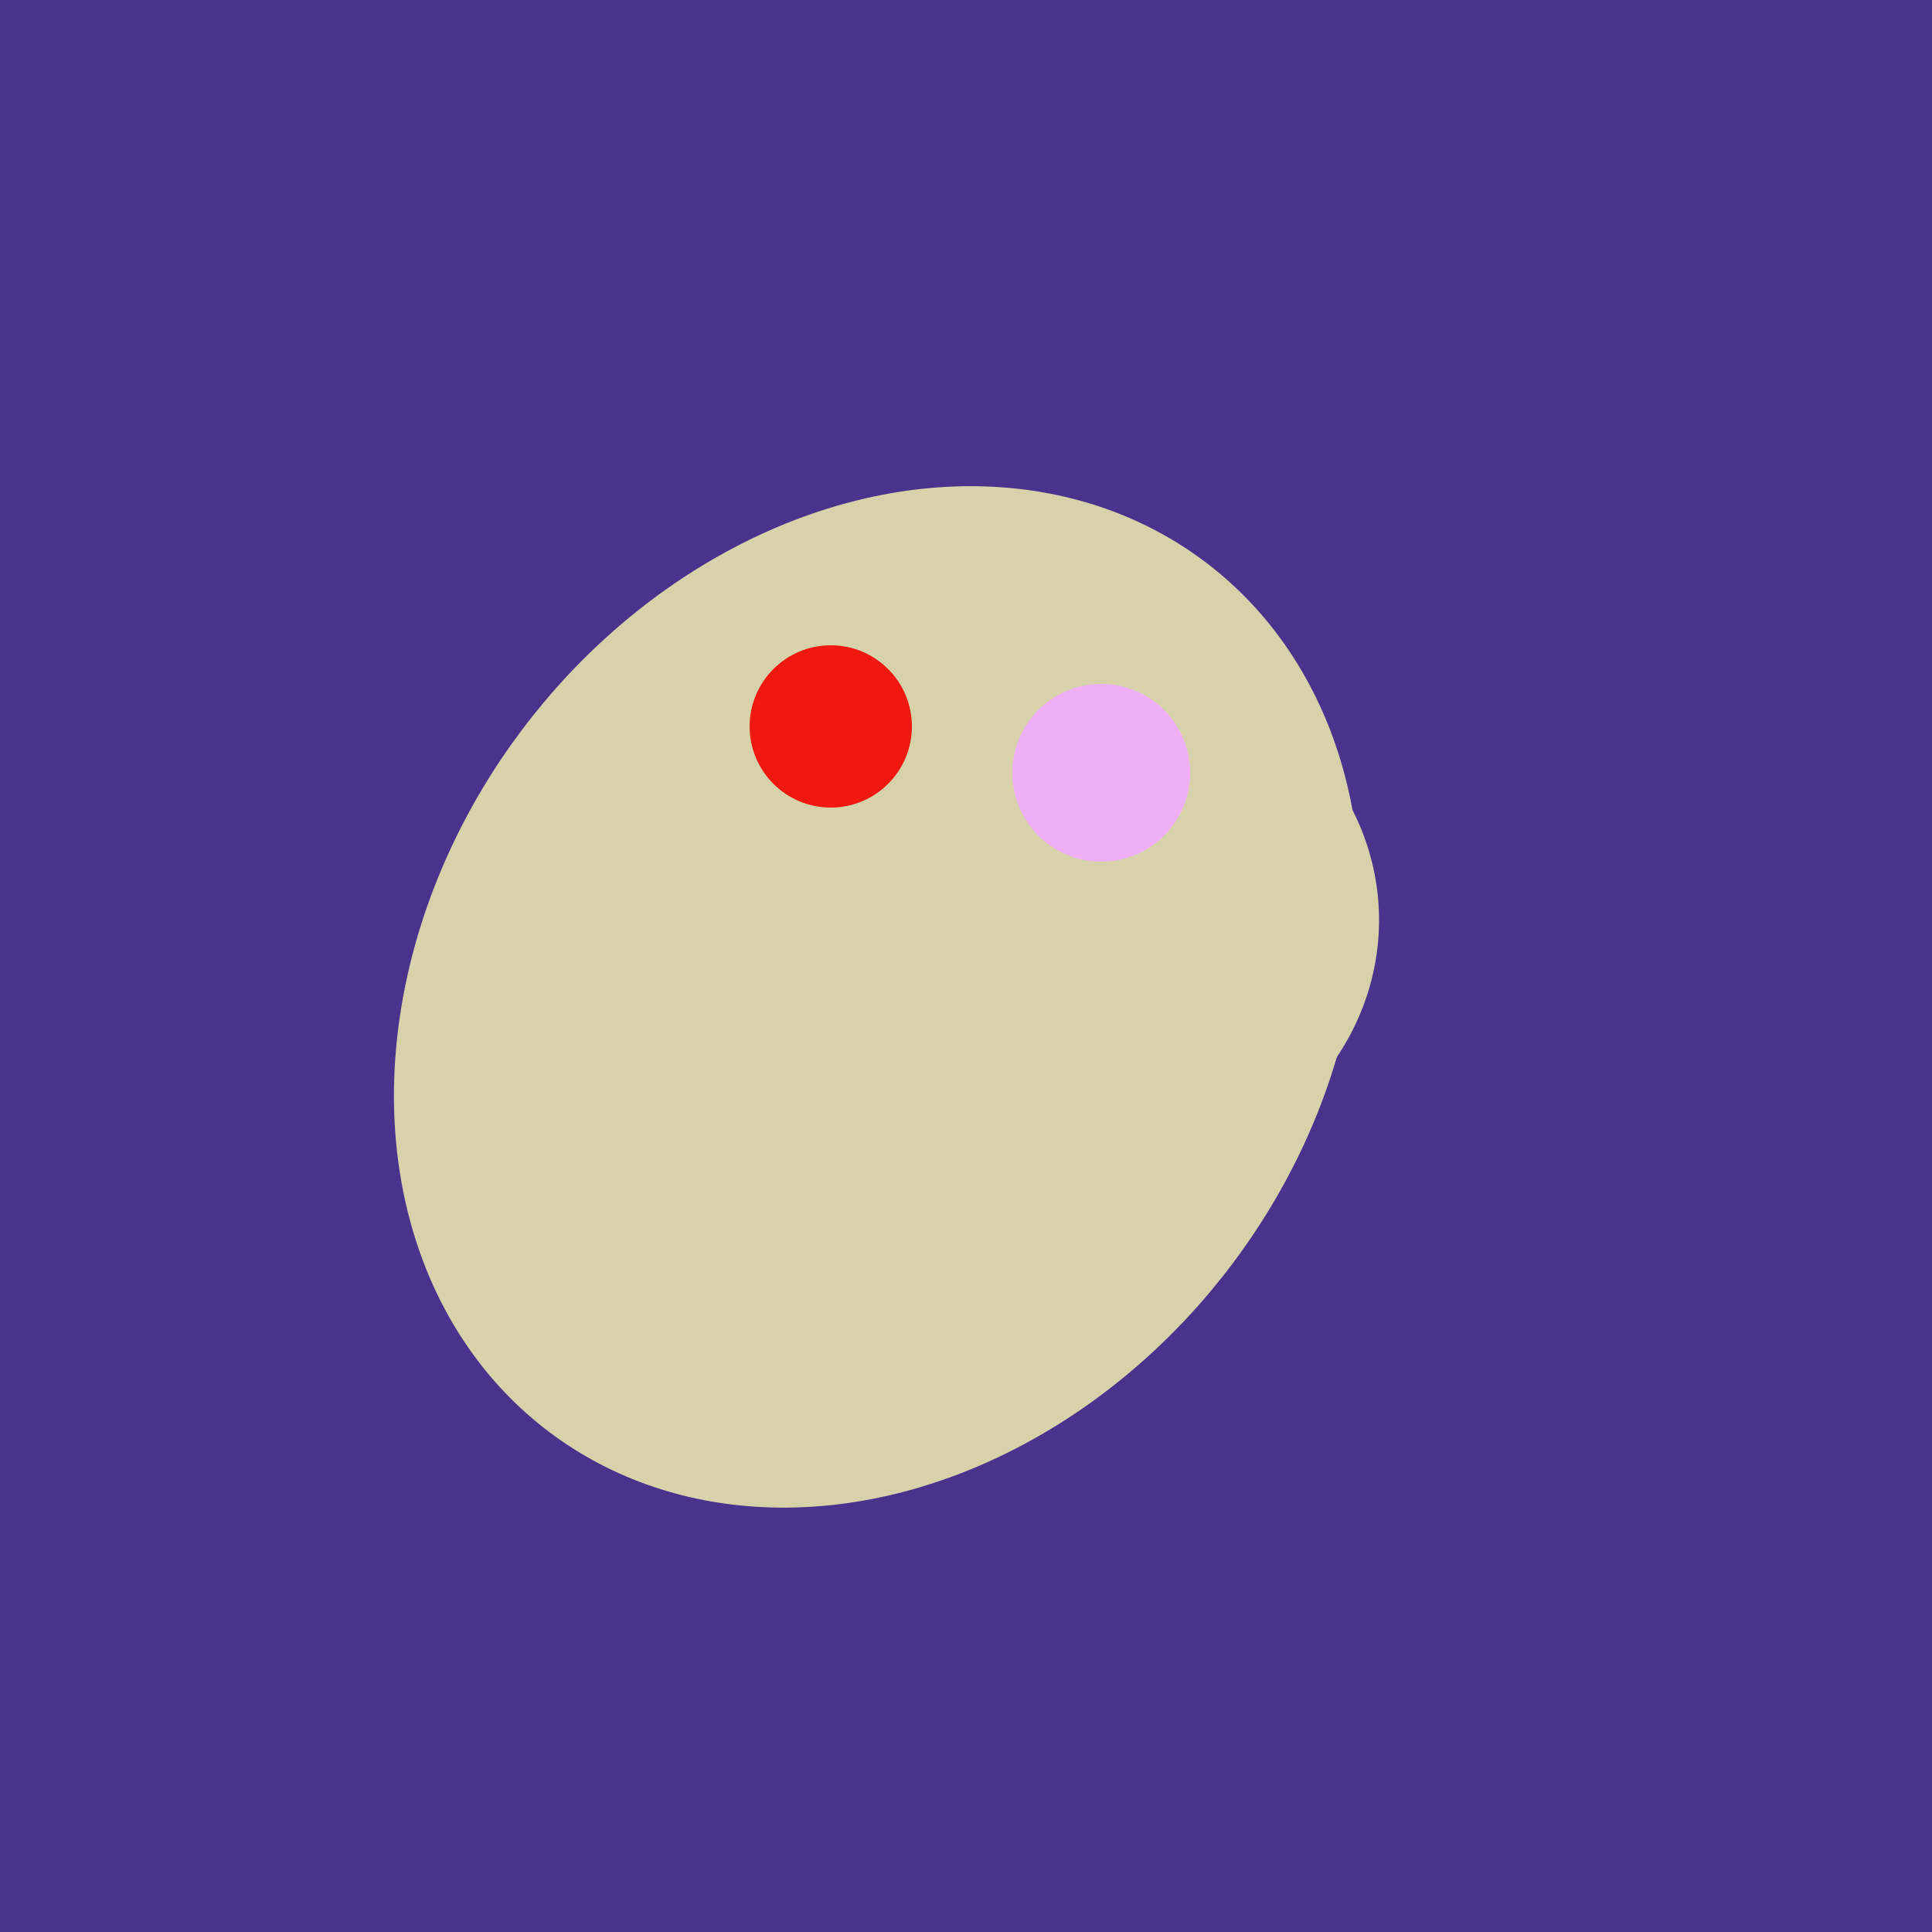 <svg width="500" height="500" xmlns="http://www.w3.org/2000/svg"><rect width="500" height="500" fill="#4a338c"/><ellipse cx="227" cy="258" rx="141" ry="115" transform="rotate(307, 227, 258)" fill="rgb(215,210,170)"/><ellipse cx="220" cy="281" rx="59" ry="83" transform="rotate(229, 220, 281)" fill="rgb(215,210,170)"/><ellipse cx="237" cy="272" rx="63" ry="64" transform="rotate(185, 237, 272)" fill="rgb(215,210,170)"/><ellipse cx="291" cy="239" rx="64" ry="66" transform="rotate(256, 291, 239)" fill="rgb(215,210,170)"/><ellipse cx="206" cy="292" rx="70" ry="94" transform="rotate(35, 206, 292)" fill="rgb(215,210,170)"/><circle cx="215" cy="188" r="21" fill="rgb(240,24,17)" /><circle cx="285" cy="200" r="23" fill="rgb(239,175,248)" /></svg>